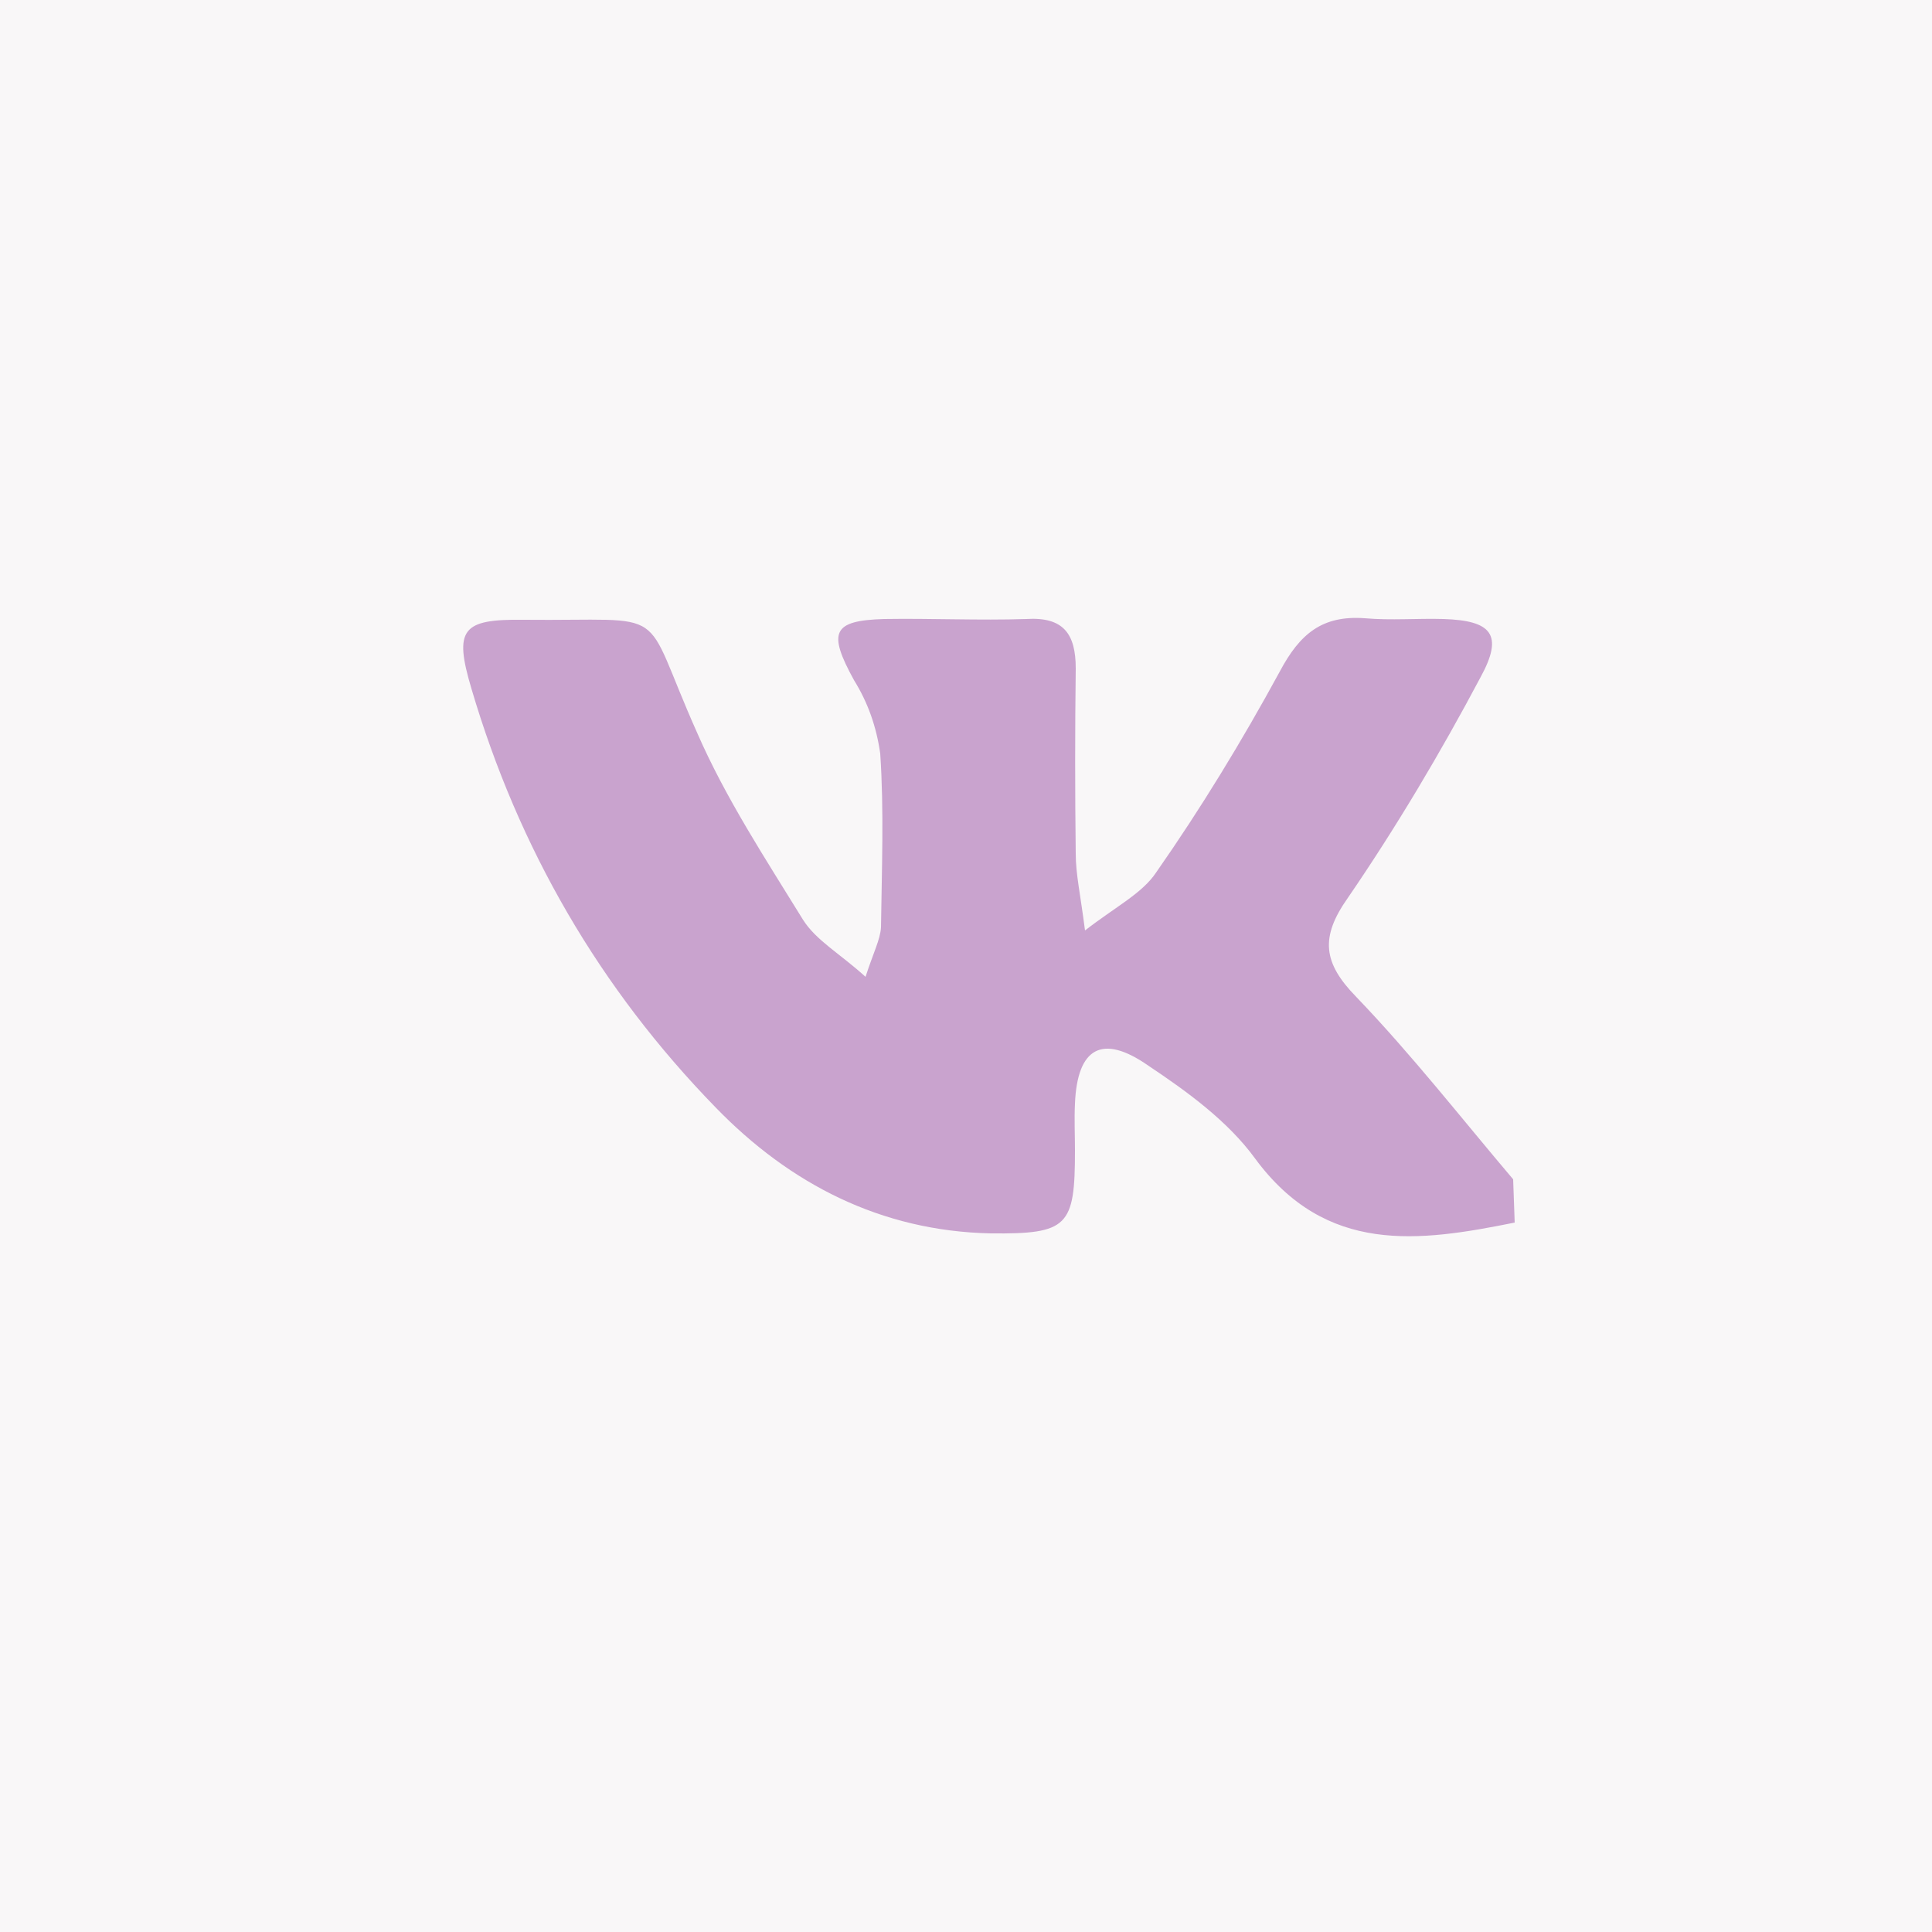 <?xml version="1.0" encoding="UTF-8"?> <svg xmlns="http://www.w3.org/2000/svg" xmlns:xlink="http://www.w3.org/1999/xlink" width="25" height="25" viewBox="0 0 25 25" fill="none"><desc> Created with Pixso. </desc><defs><clipPath id="clip46_10298"><rect id="фрейм 34" width="25" height="25" fill="white" fill-opacity="0"></rect></clipPath></defs><rect id="фрейм 34" width="25" height="25" fill="#F9F7F8" fill-opacity="1"></rect><g clip-path="url(#clip46_10298)"><path id="path" d="M19.6 15.82C18.36 16.07 17.16 16.24 16.24 14.99C15.89 14.51 15.37 14.13 14.86 13.79C14.26 13.37 13.94 13.56 13.91 14.28C13.9 14.48 13.91 14.69 13.91 14.89C13.91 15.87 13.82 15.97 12.82 15.96C11.4 15.93 10.22 15.32 9.26 14.33C7.76 12.79 6.71 10.98 6.1 8.91C5.87 8.14 5.98 8.01 6.77 8.02C8.73 8.04 8.27 7.8 9.02 9.48C9.39 10.33 9.91 11.12 10.39 11.9C10.56 12.17 10.87 12.34 11.2 12.64C11.3 12.33 11.39 12.16 11.4 12C11.41 11.25 11.44 10.49 11.39 9.75C11.34 9.4 11.23 9.09 11.05 8.8C10.71 8.18 10.77 8.03 11.44 8.01C12.05 8 12.67 8.03 13.28 8.01C13.76 7.98 13.92 8.2 13.92 8.65C13.91 9.45 13.91 10.25 13.92 11.05C13.92 11.31 13.98 11.57 14.04 12.04C14.44 11.73 14.78 11.56 14.96 11.29C15.54 10.46 16.07 9.59 16.56 8.69C16.82 8.2 17.11 7.96 17.66 8C18 8.03 18.34 8 18.68 8.01C19.3 8.03 19.46 8.21 19.16 8.76C18.64 9.74 18.07 10.7 17.44 11.62C17.08 12.13 17.12 12.46 17.55 12.9C18.27 13.65 18.91 14.47 19.58 15.26L19.6 15.82Z" fill="#C9A3CE" fill-opacity="1" fill-rule="nonzero"></path></g></svg> 